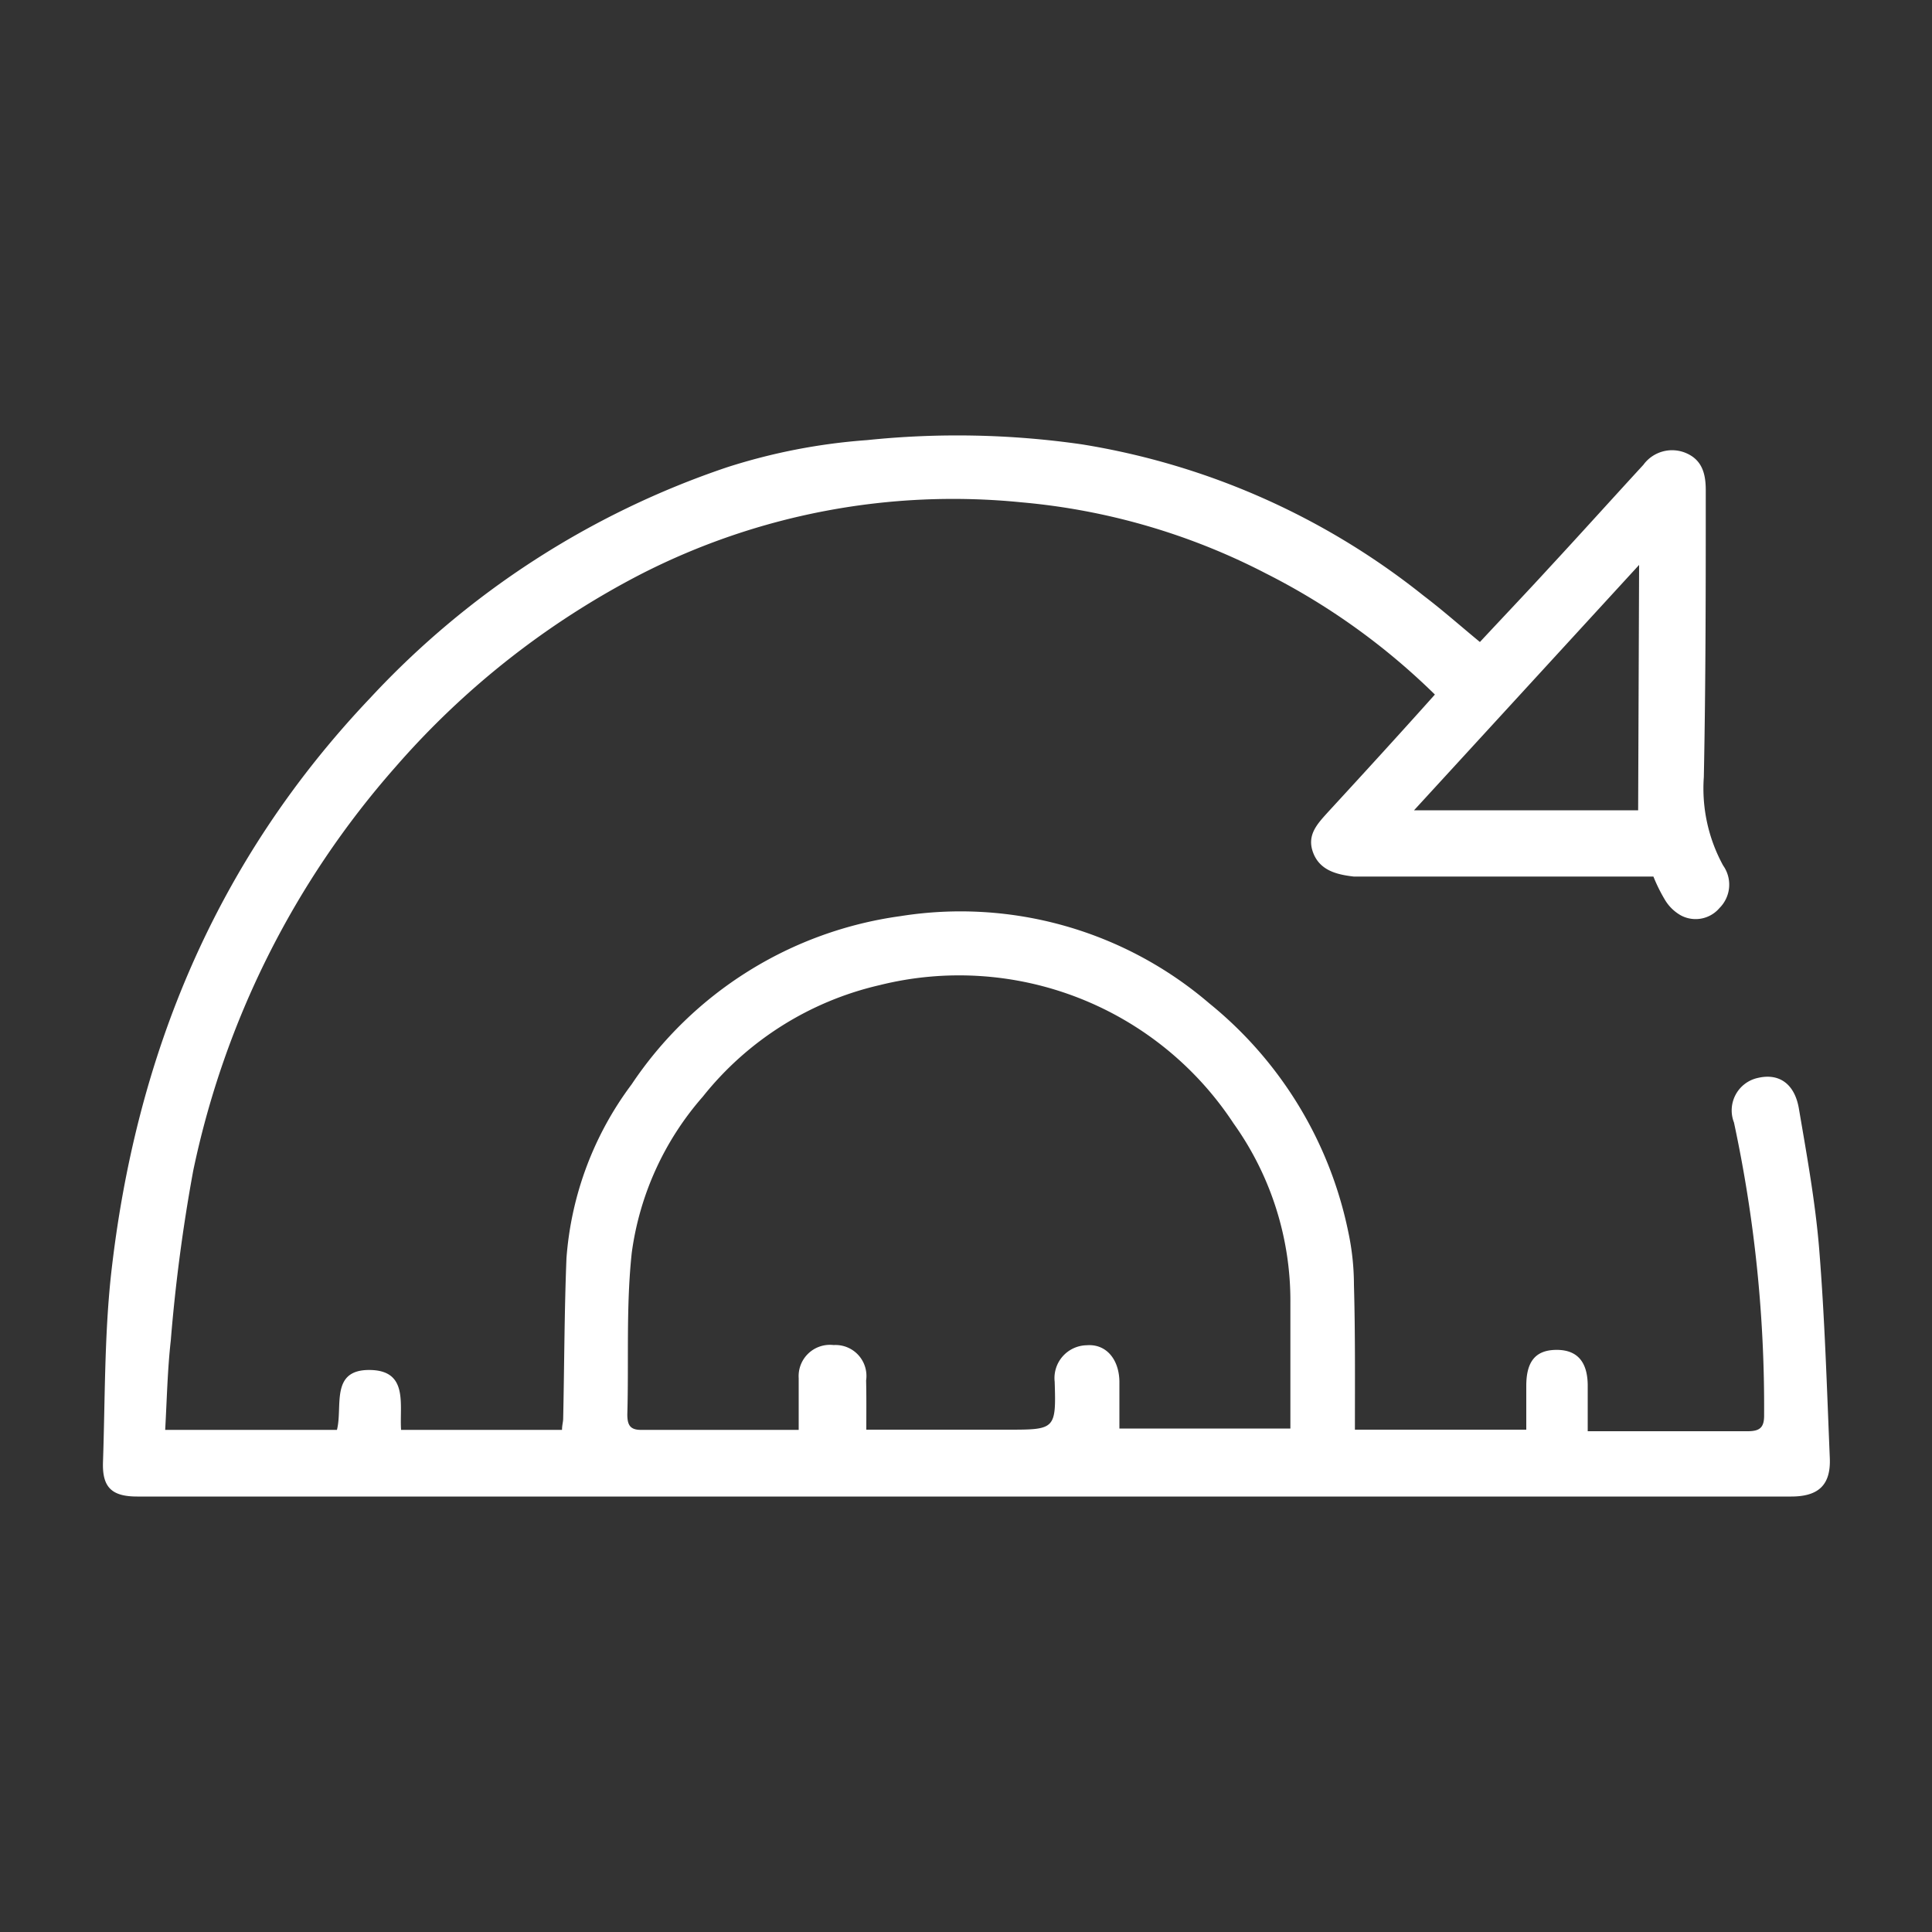 <svg xmlns="http://www.w3.org/2000/svg" id="Layer_1" data-name="Layer 1" viewBox="0 0 100 100"><rect x="0" y="0" width="100" height="100" fill="#333333" stroke="none"/><defs><style>.cls-1{fill:#fff;}</style></defs><path class="cls-1" d="M70.13,74H79V71.73c0-1.26.48-1.84,1.52-1.86s1.64.53,1.66,1.8c0,.76,0,1.52,0,2.41h2.74c1.84,0,3.69,0,5.54,0,.64,0,.86-.2.85-.85A70,70,0,0,0,89.75,58.1,1.72,1.72,0,0,1,91,55.79c1.08-.25,1.89.3,2.11,1.59.41,2.41.85,4.83,1.05,7.26.29,3.6.4,7.22.55,10.82.06,1.4-.58,2-2,2H7.1c-1.32,0-1.81-.48-1.77-1.77.11-3.22.07-6.45.41-9.65C7,54.63,11.17,44.55,19.15,36.14A44.64,44.64,0,0,1,37.62,24.19a30.9,30.9,0,0,1,7.26-1.41A45.21,45.21,0,0,1,56,23a38,38,0,0,1,17.68,7.83c1,.76,1.9,1.56,2.92,2.4,1.2-1.29,2.42-2.57,3.61-3.87,1.63-1.76,3.23-3.54,4.85-5.3a1.84,1.84,0,0,1,2.23-.6c.82.36,1,1.08,1,1.91,0,4.95,0,9.9-.1,14.85a8.3,8.3,0,0,0,1,4.58A1.71,1.71,0,0,1,89,47a1.62,1.62,0,0,1-2,.38,2.24,2.24,0,0,1-.82-.8,8.51,8.51,0,0,1-.6-1.21H71c-.31,0-.62,0-.93,0-.87-.1-1.75-.31-2.1-1.23s.22-1.5.77-2.11c1.84-2,3.67-4,5.53-6.08a34.93,34.93,0,0,0-8.73-6.26A34,34,0,0,0,52.87,26a35.48,35.48,0,0,0-19.68,3.71,43,43,0,0,0-12.73,10A45.73,45.73,0,0,0,10,60.6a88.18,88.18,0,0,0-1.16,8.78c-.17,1.51-.2,3-.29,4.63h8.89c.31-1.21-.36-3.11,1.68-3.1s1.55,1.79,1.64,3.1h8.33c0-.24.06-.42.06-.59.06-2.77.06-5.53.17-8.29a17.09,17.09,0,0,1,3.37-9A20,20,0,0,1,46.6,47.42a19.79,19.79,0,0,1,16,4.52,20.53,20.53,0,0,1,7.19,11.84,13.19,13.19,0,0,1,.29,2.73C70.15,69,70.13,71.48,70.13,74Zm-25.29,0h7.29c2.48,0,2.54,0,2.46-2.48a1.7,1.7,0,0,1,1.66-1.89c1-.08,1.67.72,1.69,1.87,0,.81,0,1.63,0,2.44h8.85c0-2.2,0-4.35,0-6.5a15.78,15.78,0,0,0-2.94-9.29,17,17,0,0,0-18.32-7.16,16.4,16.4,0,0,0-9.15,5.77,15.37,15.37,0,0,0-3.68,8.08c-.3,2.77-.15,5.58-.23,8.37,0,.59.17.82.79.8,1.41,0,2.83,0,4.24,0h3.84c0-1,0-1.83,0-2.68a1.62,1.62,0,0,1,1.81-1.71,1.6,1.6,0,0,1,1.68,1.83C44.85,72.32,44.84,73.11,44.84,74.07Zm40-44.76L73.19,41.94h11.6Z"></path></svg>